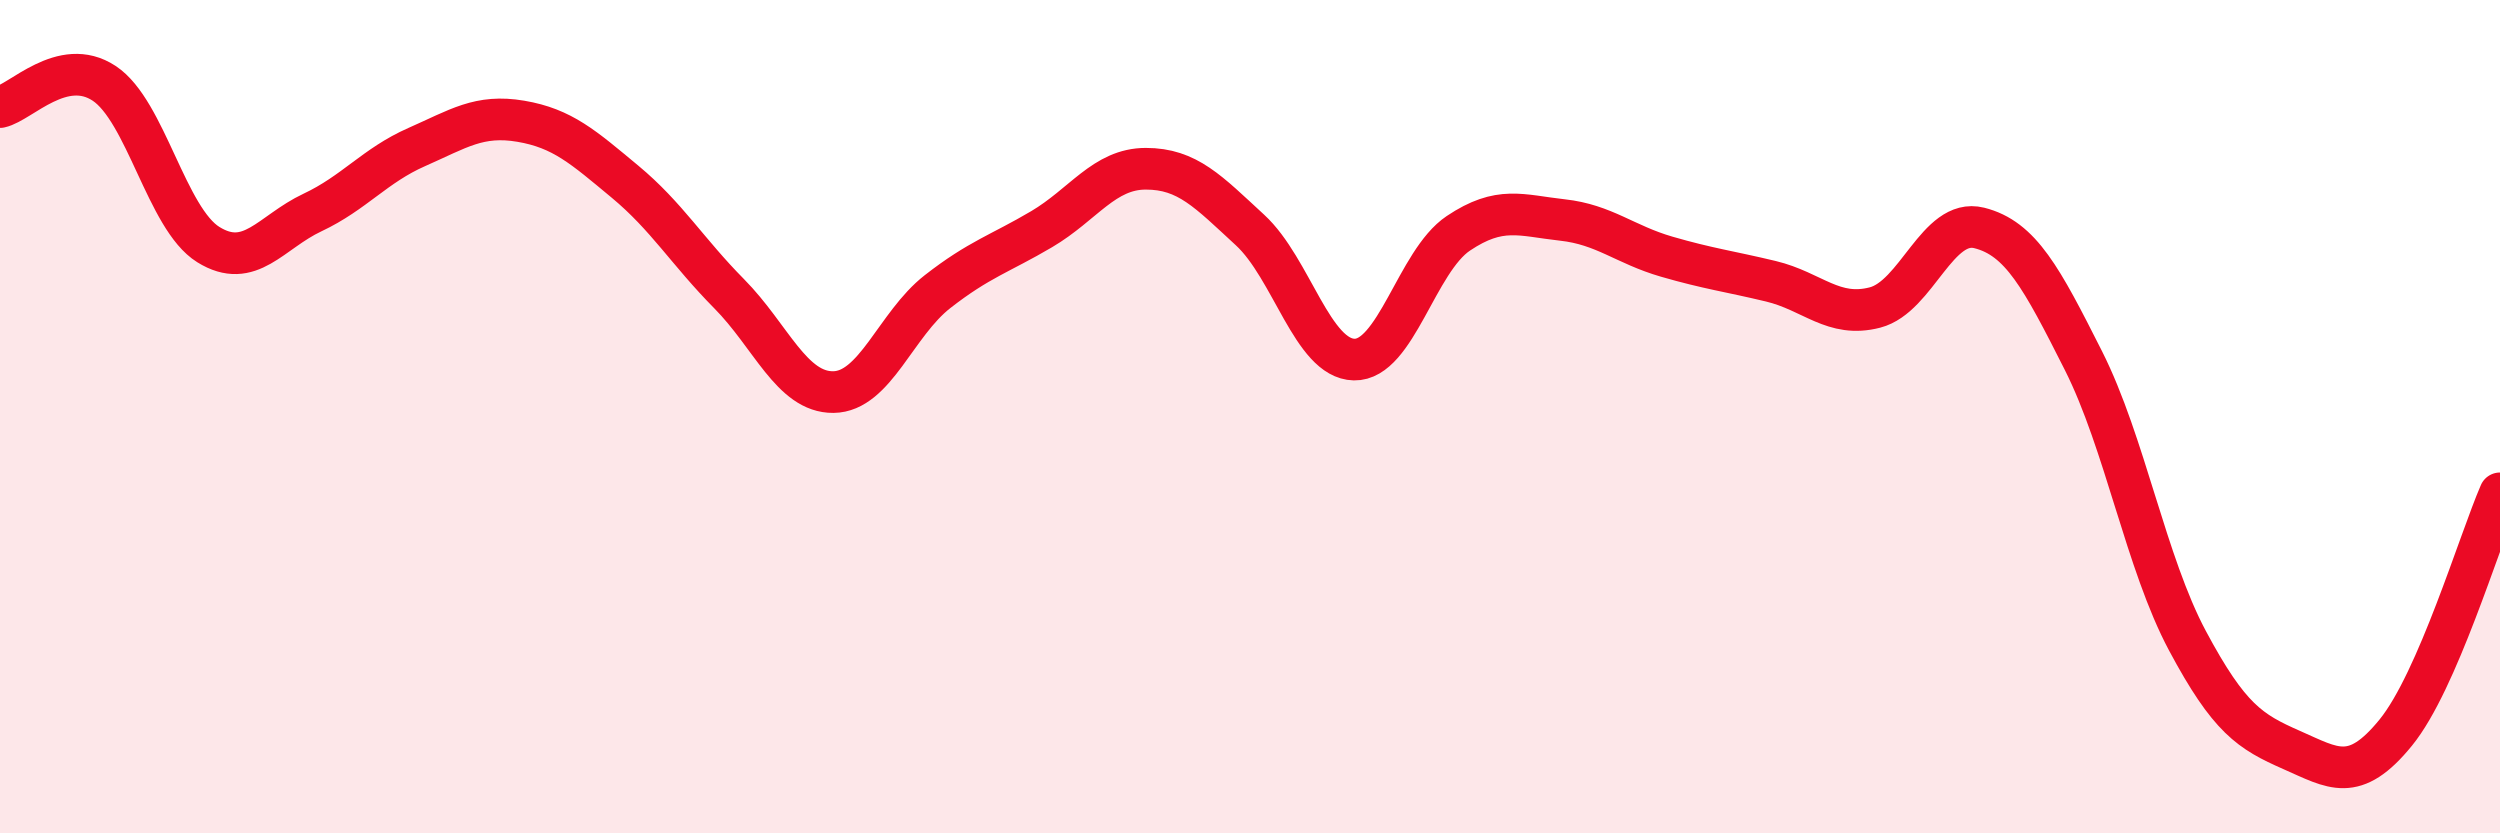 
    <svg width="60" height="20" viewBox="0 0 60 20" xmlns="http://www.w3.org/2000/svg">
      <path
        d="M 0,2.57 C 0.5,2.46 1.5,1.34 2.5,2 C 3.5,2.66 4,5.25 5,5.87 C 6,6.49 6.5,5.57 7.5,5.1 C 8.5,4.63 9,3.97 10,3.53 C 11,3.09 11.5,2.74 12.5,2.91 C 13.5,3.08 14,3.53 15,4.36 C 16,5.19 16.5,6.04 17.5,7.05 C 18.5,8.06 19,9.42 20,9.41 C 21,9.4 21.5,7.78 22.5,7 C 23.5,6.22 24,6.09 25,5.5 C 26,4.91 26.5,4.05 27.5,4.05 C 28.5,4.05 29,4.6 30,5.52 C 31,6.44 31.5,8.61 32.5,8.63 C 33.5,8.65 34,6.27 35,5.6 C 36,4.93 36.5,5.17 37.5,5.28 C 38.5,5.39 39,5.87 40,6.16 C 41,6.45 41.5,6.51 42.5,6.75 C 43.5,6.99 44,7.64 45,7.38 C 46,7.12 46.5,5.22 47.5,5.47 C 48.5,5.72 49,6.67 50,8.65 C 51,10.63 51.5,13.51 52.5,15.38 C 53.5,17.25 54,17.56 55,18 C 56,18.44 56.5,18.81 57.5,17.58 C 58.5,16.35 59.5,12.99 60,11.84L60 20L0 20Z"
        fill="#EB0A25"
        opacity="0.1"
        stroke-linecap="round"
        stroke-linejoin="round"
      />
      <path
        d="M 0,2.57 C 0.5,2.46 1.5,1.34 2.5,2 C 3.5,2.66 4,5.25 5,5.87 C 6,6.49 6.5,5.57 7.5,5.1 C 8.5,4.63 9,3.97 10,3.53 C 11,3.09 11.5,2.74 12.5,2.91 C 13.5,3.08 14,3.53 15,4.36 C 16,5.19 16.5,6.04 17.5,7.05 C 18.5,8.06 19,9.42 20,9.41 C 21,9.4 21.5,7.78 22.5,7 C 23.5,6.22 24,6.09 25,5.5 C 26,4.91 26.5,4.05 27.5,4.05 C 28.5,4.05 29,4.6 30,5.52 C 31,6.44 31.5,8.61 32.5,8.63 C 33.5,8.65 34,6.27 35,5.6 C 36,4.93 36.5,5.17 37.5,5.28 C 38.5,5.39 39,5.87 40,6.16 C 41,6.45 41.5,6.51 42.5,6.75 C 43.5,6.99 44,7.64 45,7.38 C 46,7.12 46.5,5.22 47.5,5.47 C 48.5,5.72 49,6.67 50,8.65 C 51,10.63 51.5,13.51 52.5,15.38 C 53.5,17.25 54,17.56 55,18 C 56,18.44 56.5,18.81 57.5,17.58 C 58.5,16.35 59.5,12.99 60,11.84"
        stroke="#EB0A25"
        stroke-width="1"
        fill="none"
        stroke-linecap="round"
        stroke-linejoin="round"
      />
    </svg>
  
